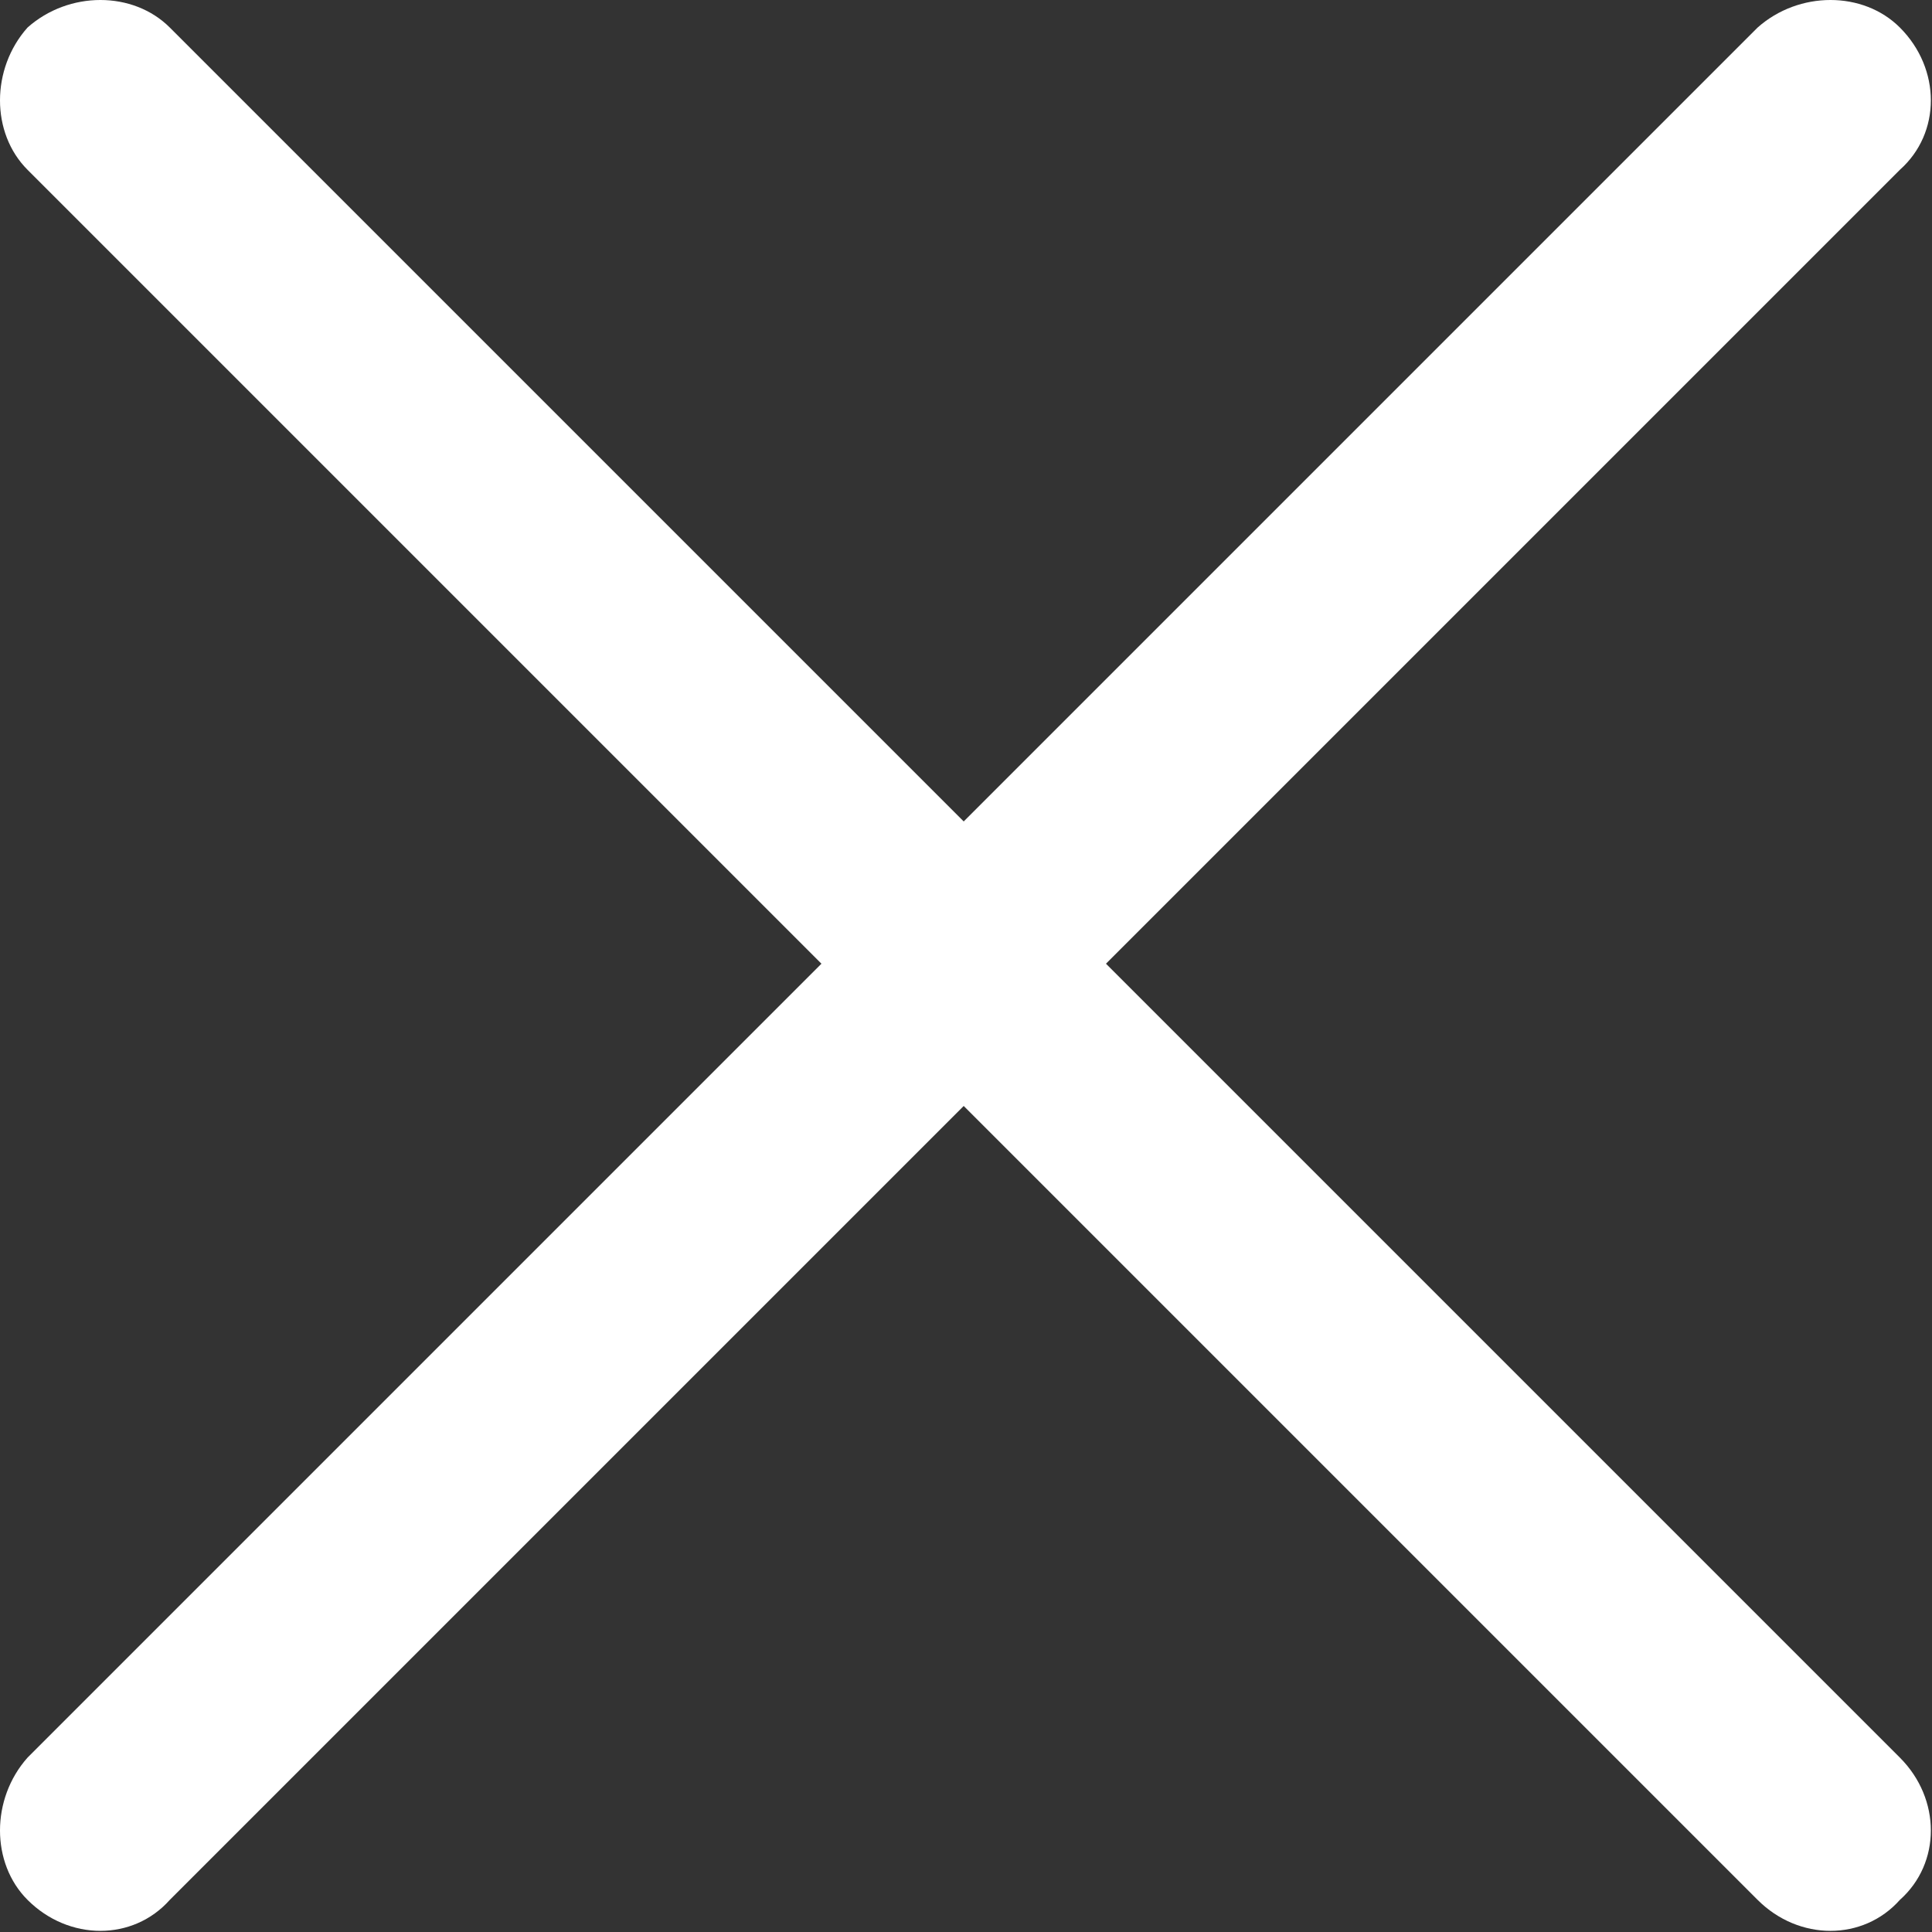<?xml version="1.0" encoding="UTF-8"?> <svg xmlns="http://www.w3.org/2000/svg" xmlns:xlink="http://www.w3.org/1999/xlink" xmlns:xodm="http://www.corel.com/coreldraw/odm/2003" xml:space="preserve" width="228px" height="228px" version="1.1" style="shape-rendering:geometricPrecision; text-rendering:geometricPrecision; image-rendering:optimizeQuality; fill-rule:evenodd; clip-rule:evenodd" viewBox="0 0 4.21 4.21"><rect x="0" y="0" width="4.21" height="4.21" fill="#333333" stroke="none"/> <defs> <style type="text/css"> .fil0 {fill:white} </style> </defs> <g id="Слой_x0020_1">  <path class="fil0" d="M4.14 0.06c0.09,0.09 0.09,0.23 0,0.31l-1.73 1.73 1.73 1.73c0.09,0.09 0.09,0.23 0,0.31 -0.08,0.09 -0.22,0.09 -0.31,0l-1.73 -1.73 -1.73 1.73c-0.08,0.09 -0.22,0.09 -0.31,0 -0.08,-0.08 -0.08,-0.22 0,-0.31l1.73 -1.73 -1.73 -1.73c-0.08,-0.08 -0.08,-0.22 0,-0.31 0.09,-0.08 0.23,-0.08 0.31,0l1.73 1.73 1.73 -1.73c0.09,-0.08 0.23,-0.08 0.31,0z"></path> </g> </svg> 